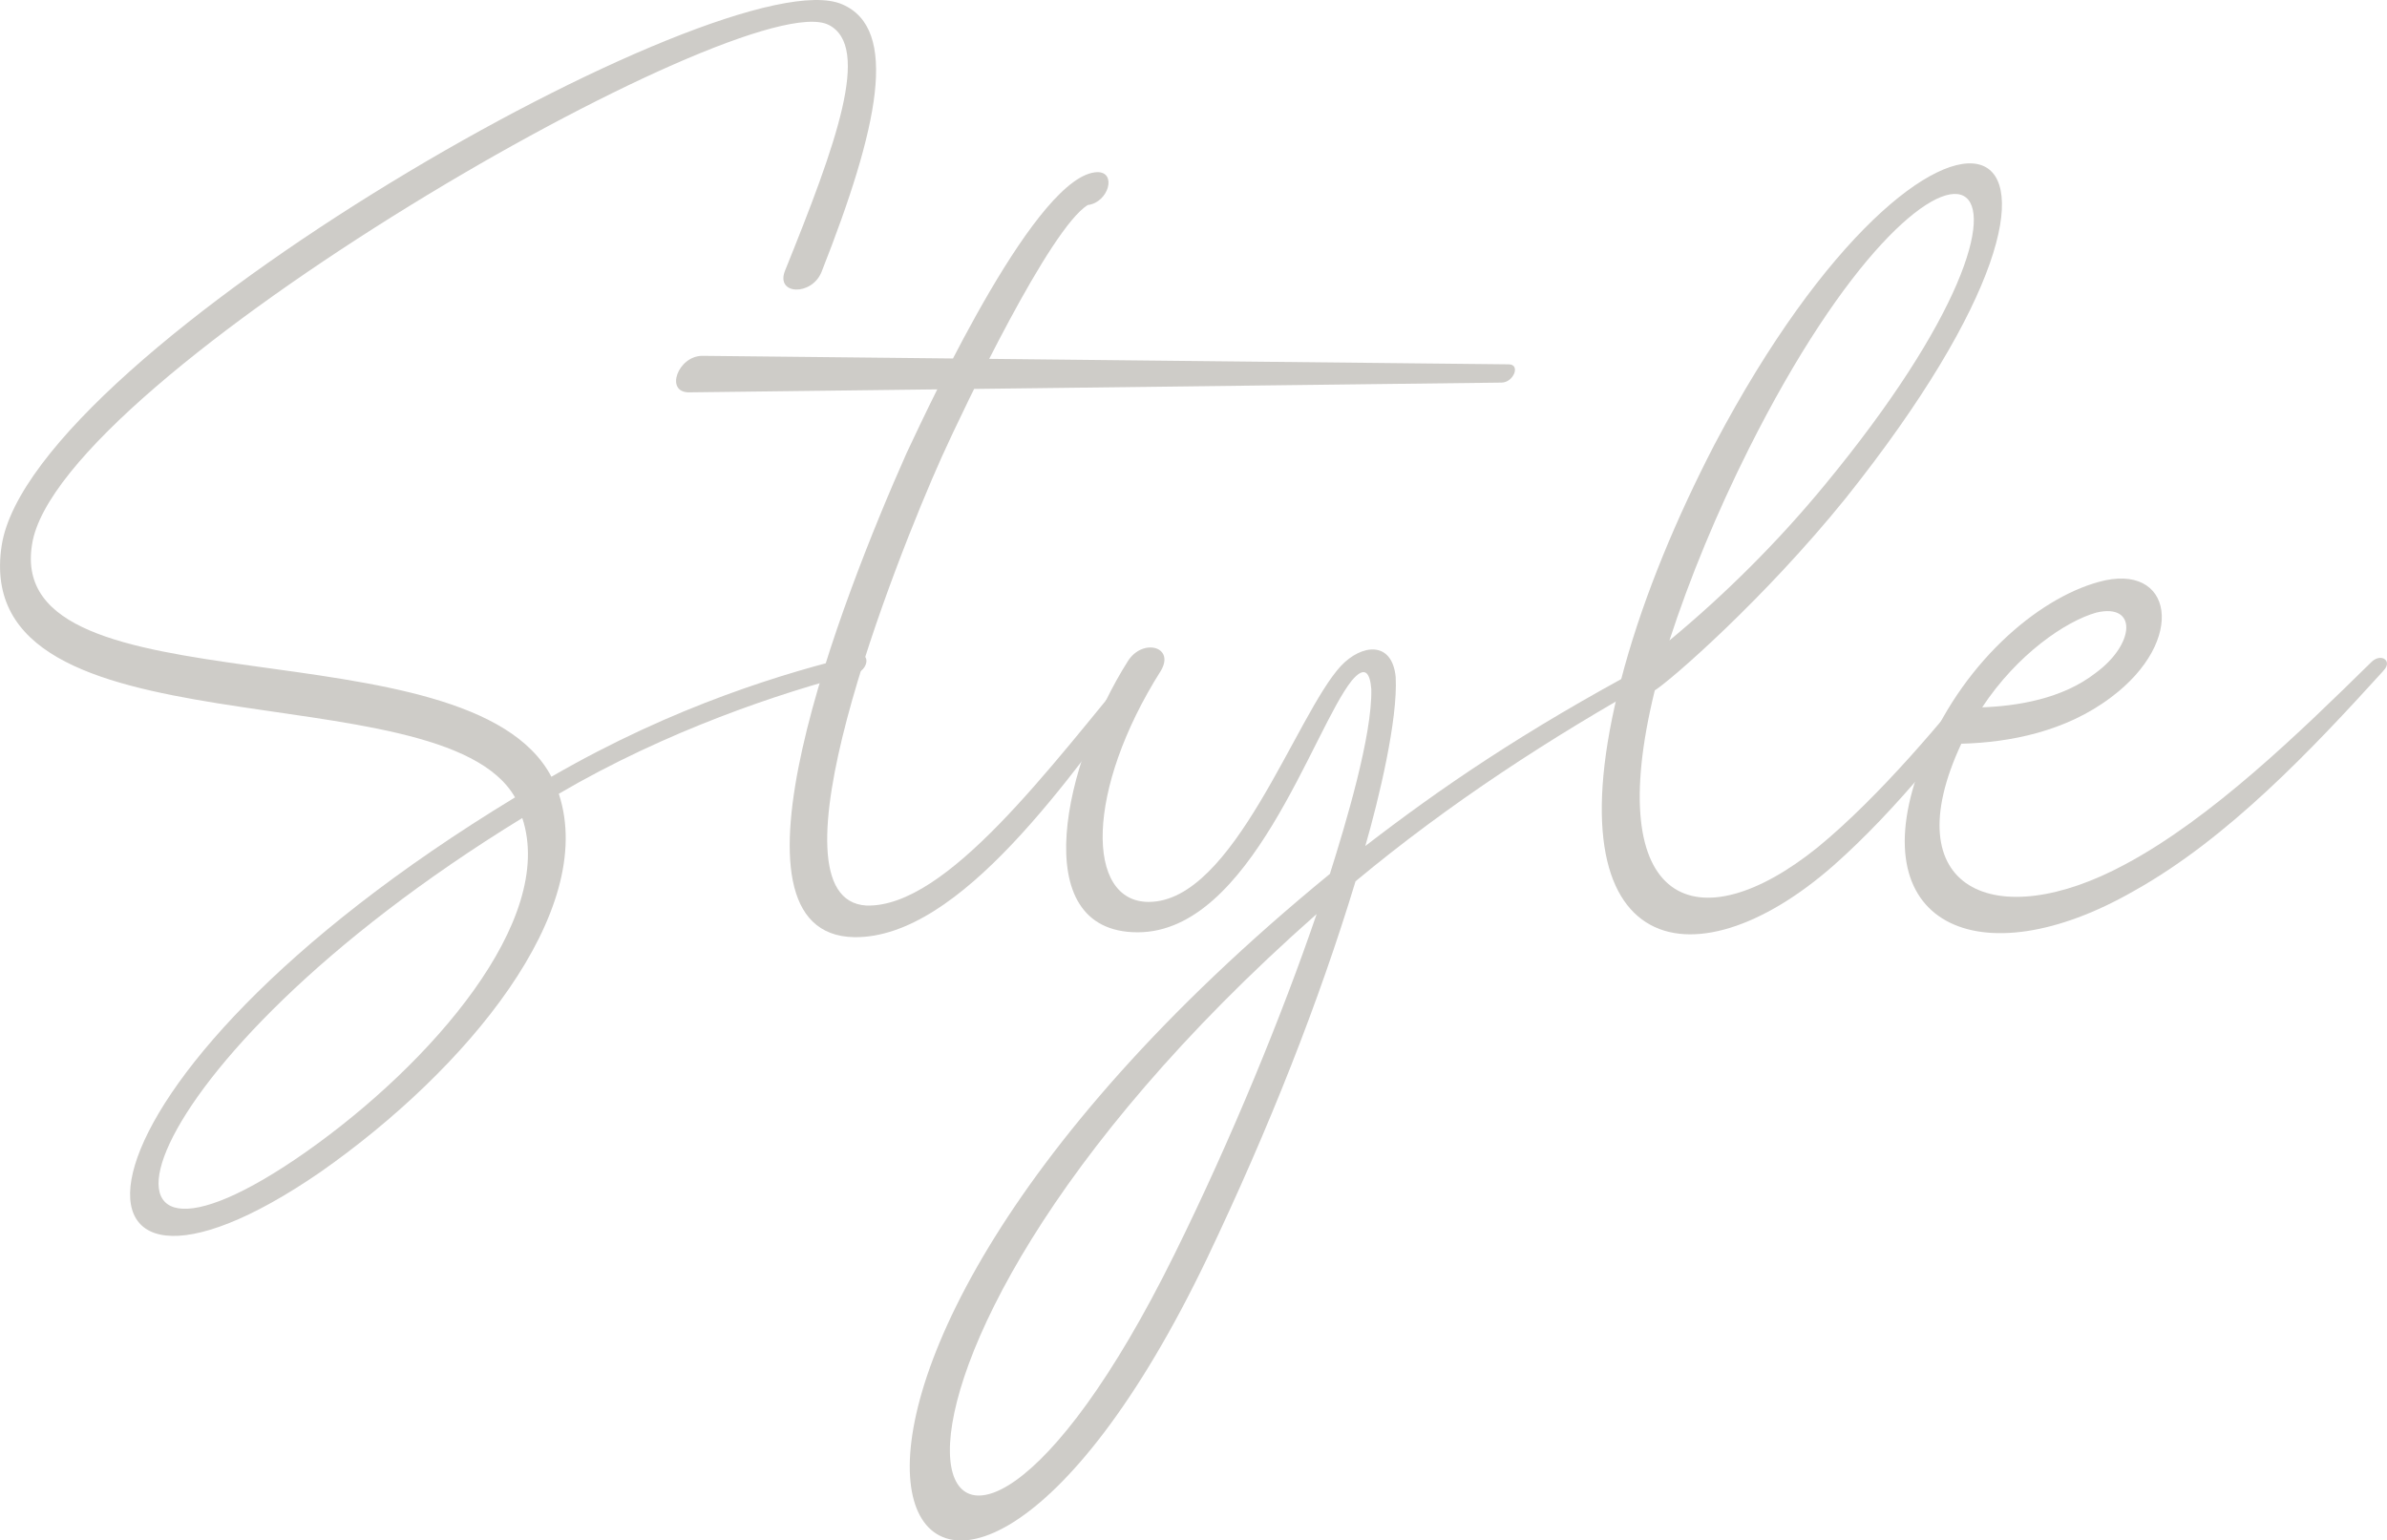 <?xml version="1.0" encoding="UTF-8"?>
<svg id="_レイヤー_2" data-name="レイヤー 2" xmlns="http://www.w3.org/2000/svg" viewBox="0 0 171.25 110.52">
  <defs>
    <style>
      .cls-1 {
        fill: #ceccc8;
      }
    </style>
  </defs>
  <g id="_レイヤー_1-2" data-name="レイヤー 1">
    <g>
      <path class="cls-1" d="M61.38,48.31c-5.41,1.4-13.53,4.1-21.29,8.64,2.79,8.46-6.63,19.81-17.1,27.14-20.16,13.88-19.98-6.28,13.96-26.88C31.62,47.87-2.24,54.59.12,39.14,2.3,25.09,52.21-3.27,60.42.31c4.1,1.75,2.62,8.81-1.48,19.2-.7,1.74-3.32,1.66-2.62-.09,3.67-9.08,6.2-16.06,3.14-17.63C53.52-1.26,4.13,27.1,2.3,39.06c-2.01,12.22,31.33,5.41,37.26,16.67,8.9-5.15,16.93-7.51,21.99-8.73.96-.17.7,1.13-.17,1.31ZM37.47,58.69c-28.88,17.71-33.42,36.56-15.45,23.91,8.9-6.28,17.89-16.58,15.45-23.91Z"/>
      <path class="cls-1" d="M108.24,26.14c.87,0,.35,1.31-.52,1.31l-58.29.7c-1.75,0-.79-2.62.96-2.62l57.86.61ZM82.5,48.04c-5.67,7.68-13.61,19.29-21.21,19.2-10.3-.18-.87-24.35,3.75-34.73,2.01-4.28,9.42-20.07,13.7-20.16,1.4,0,.79,2.18-.7,2.36-2.71,1.66-8.81,14.4-10.47,18.06-3.4,7.59-12.92,31.77-5.41,32.2,5.76.17,13.18-9.95,19.37-17.37.61-.7,1.4-.26.96.44Z"/>
      <path class="cls-1" d="M118.72,48.74c-7.5,4.19-14.75,8.9-21.47,14.49-2.62,8.64-6.2,17.71-10.65,27.05-20.07,41.89-39.36,11.87,8.81-27.58,1.13-3.58,3.05-9.95,2.97-13.26-.09-1.13-.44-1.75-1.4-.61-2.79,3.49-7.24,18.06-15.36,18.06s-5.24-12.3-.7-19.46c1.05-1.66,3.4-1.05,2.36.7-5.41,8.55-5.41,16.58-.87,16.58,6.11,0,10.56-13.44,13.79-16.93,1.48-1.57,3.67-1.83,3.93.79.17,3.05-1.22,8.81-2.18,12.13,5.32-4.1,11.26-8.2,20.25-13,1.22-.61,1.4.52.52,1.05ZM94.46,65.58c-38.75,34.21-28.01,60.47-10.21,24.43,4.1-8.29,7.77-17.28,10.21-24.43Z"/>
      <path class="cls-1" d="M143.94,47.78c-3.49,4.8-7.85,10.3-12.39,14.31-10.12,8.9-20.77,6.72-15.01-14.22,1.48-5.32,3.75-10.73,6.46-15.97,15.88-30.11,32.11-24.61,9.42,3.84-5.85,7.24-12.57,13.09-13.7,13.79-3.84,15.62,3.14,18.15,11.69,11.26,4.36-3.58,9.08-9.16,12.48-13.53.61-.79,1.66-.26,1.05.52ZM119.77,45.95c4.01-3.32,7.77-7.07,11.08-11.08,19.98-24.17,8.55-30.46-5.41-2.62-2.27,4.54-4.19,9.16-5.67,13.7Z"/>
      <path class="cls-1" d="M170.99,48.13c-5.15,5.67-11.17,12.04-17.89,15.79-11.08,6.37-19.81,2.44-15.18-9.34,2.71-6.89,8.2-11.61,12.65-12.83,5.32-1.48,6.37,4.19.87,8.29-3.23,2.44-7.24,3.23-10.73,3.32-4.89,10.47,2.44,13.7,11.78,8.64,6.2-3.32,12.48-9.43,17.63-14.49.7-.7,1.57-.09.87.61ZM142.19,50.75c2.53-.09,5.76-.61,8.12-2.44,2.88-2.09,3.05-5.06.09-4.36-2.18.61-5.67,2.97-8.2,6.81Z"/>
    </g>
  </g>
</svg>